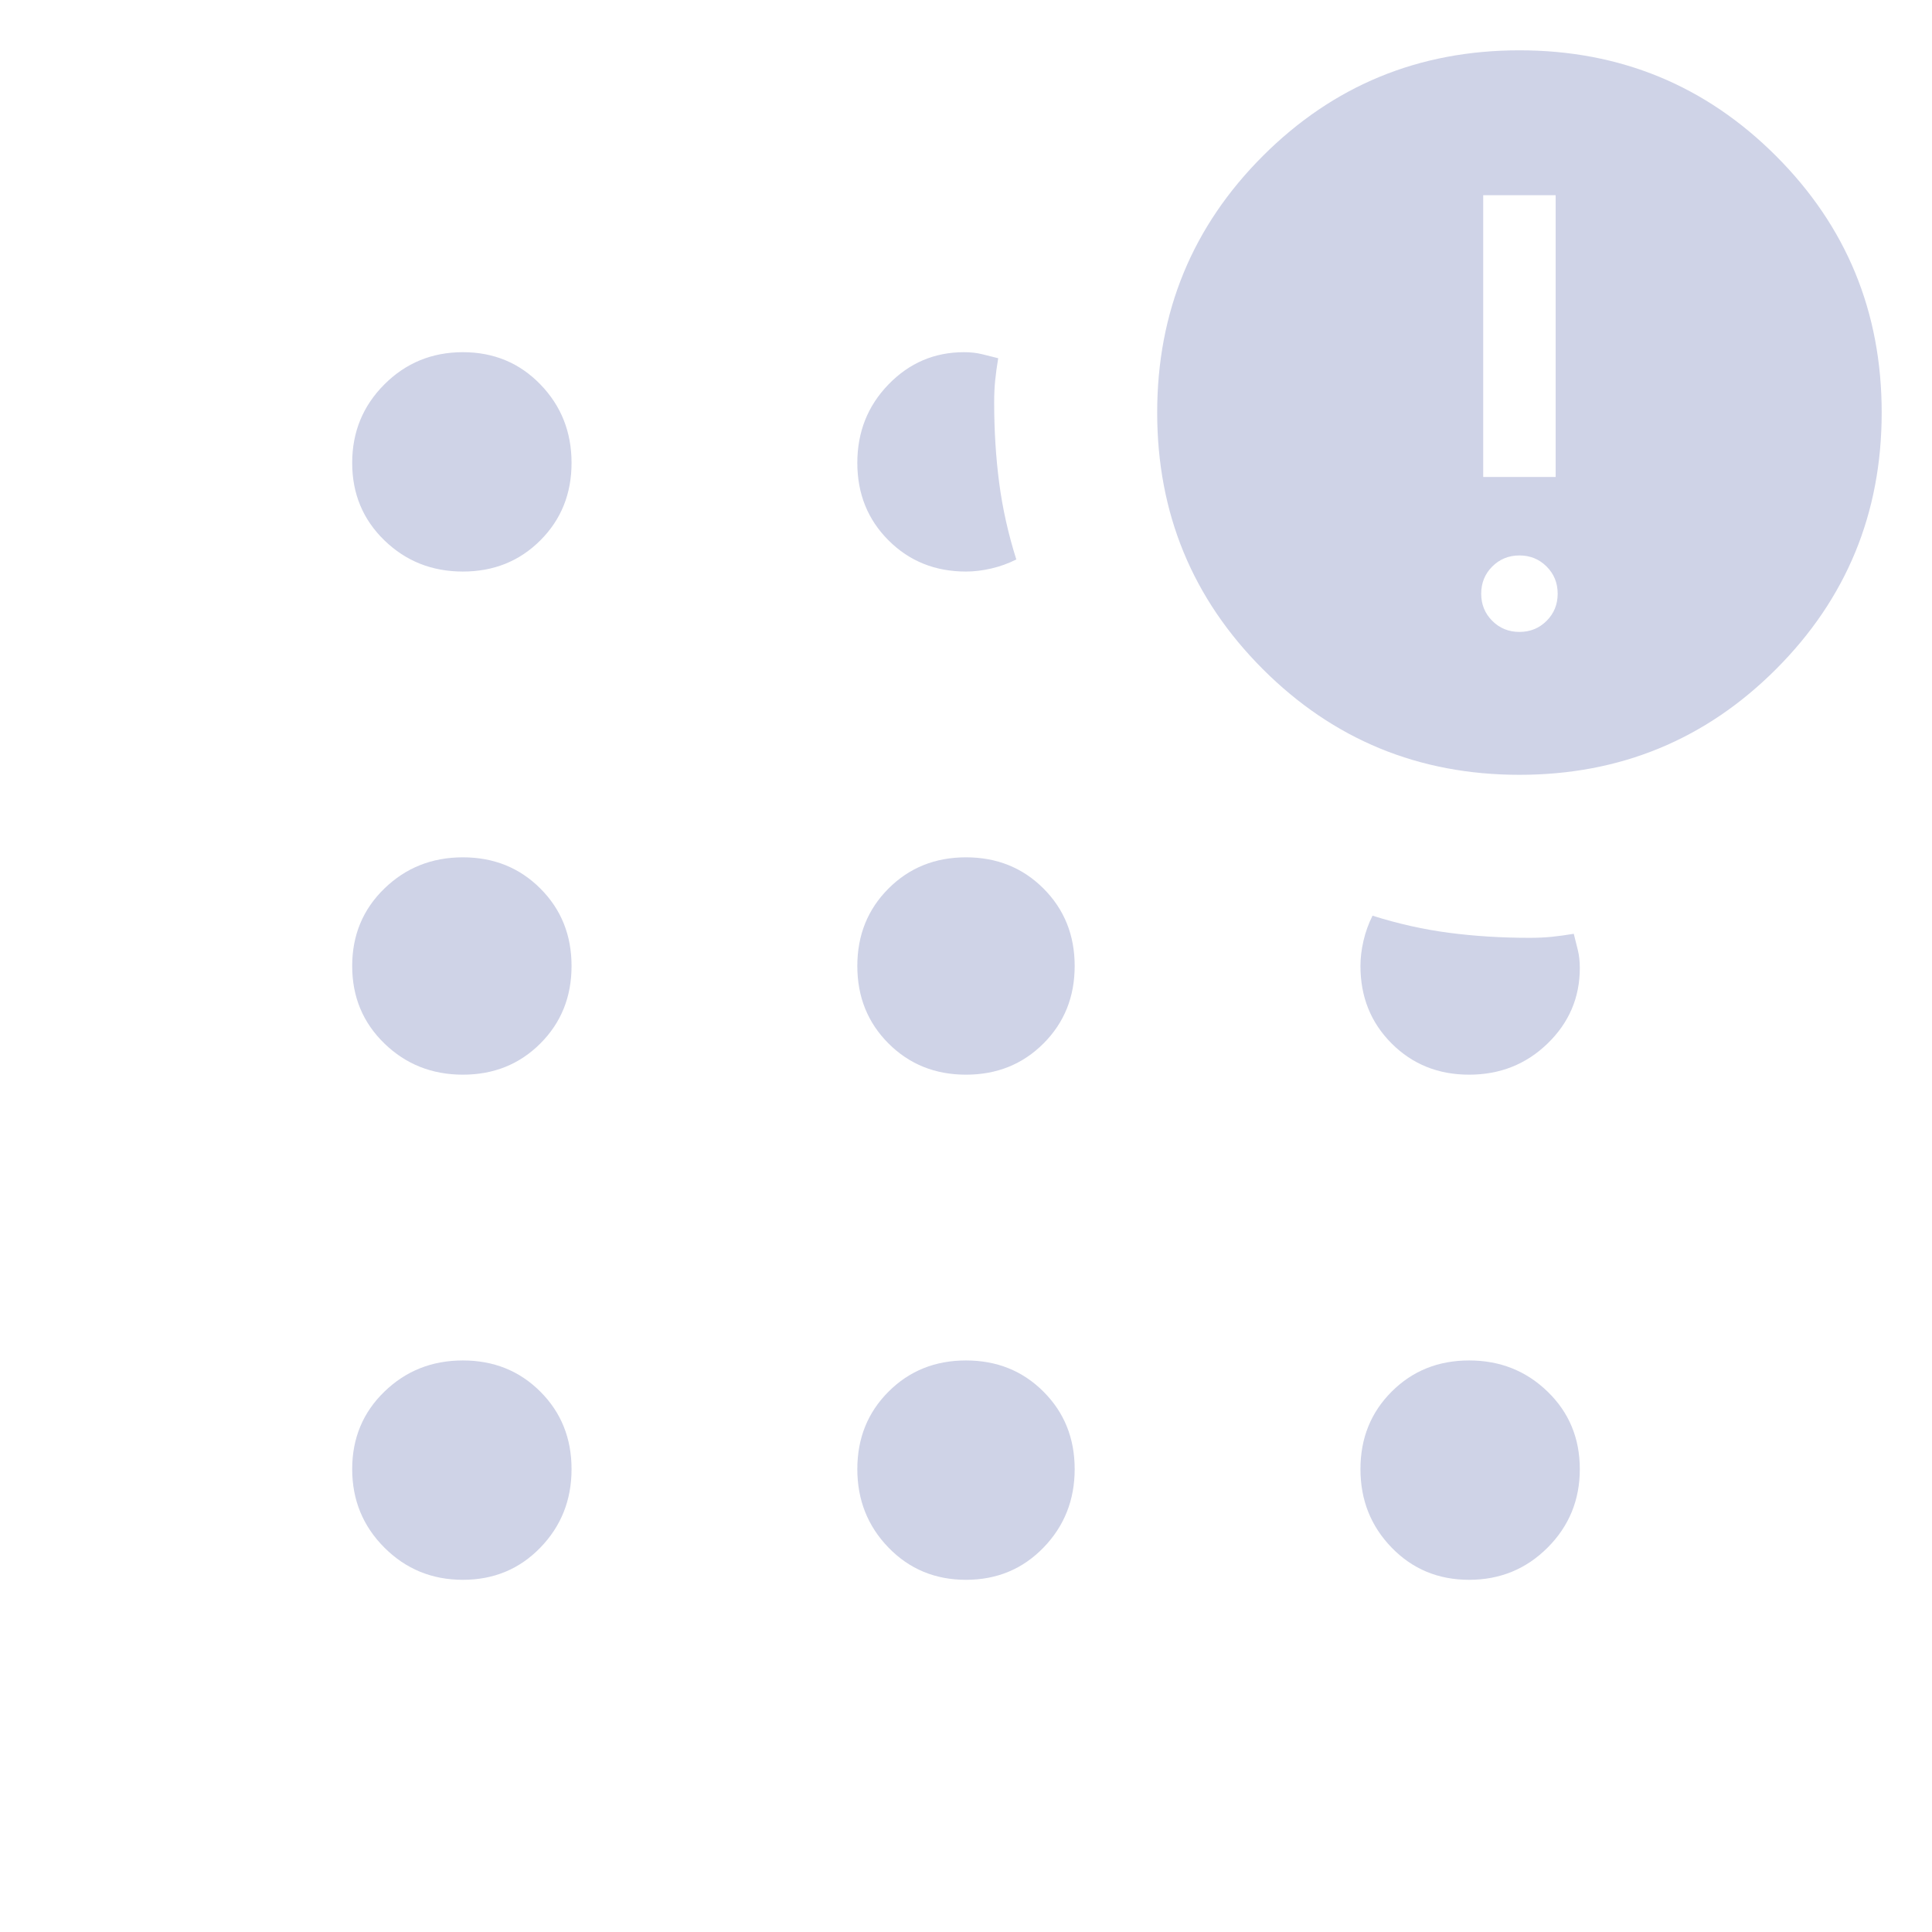 <svg width="48" height="48" viewBox="0 0 48 48" fill="none" xmlns="http://www.w3.org/2000/svg">
<mask id="mask0_3155_1247" style="mask-type:alpha" maskUnits="userSpaceOnUse" x="0" y="0" width="48" height="48">
<rect width="48" height="48" fill="#D9D9D9"/>
</mask>
<g mask="url(#mask0_3155_1247)">
<path d="M11.5 39.25C10.733 39.25 10.083 38.983 9.55 38.45C9.017 37.917 8.75 37.267 8.75 36.5C8.75 35.733 9.017 35.092 9.55 34.575C10.083 34.058 10.733 33.8 11.5 33.8C12.267 33.8 12.908 34.058 13.425 34.575C13.942 35.092 14.2 35.733 14.2 36.5C14.2 37.267 13.942 37.917 13.425 38.45C12.908 38.983 12.267 39.25 11.5 39.25ZM11.5 26.7C10.733 26.7 10.083 26.442 9.55 25.925C9.017 25.408 8.75 24.767 8.75 24C8.75 23.233 9.017 22.592 9.55 22.075C10.083 21.558 10.733 21.3 11.5 21.3C12.267 21.3 12.908 21.558 13.425 22.075C13.942 22.592 14.2 23.233 14.2 24C14.2 24.767 13.942 25.408 13.425 25.925C12.908 26.442 12.267 26.7 11.5 26.7ZM11.5 14.2C10.733 14.2 10.083 13.942 9.55 13.425C9.017 12.908 8.75 12.267 8.75 11.5C8.75 10.733 9.017 10.083 9.55 9.55C10.083 9.017 10.733 8.75 11.5 8.75C12.267 8.75 12.908 9.017 13.425 9.55C13.942 10.083 14.2 10.733 14.2 11.5C14.2 12.267 13.942 12.908 13.425 13.425C12.908 13.942 12.267 14.2 11.5 14.2ZM24 39.25C23.233 39.25 22.592 38.983 22.075 38.45C21.558 37.917 21.3 37.267 21.3 36.5C21.3 35.733 21.558 35.092 22.075 34.575C22.592 34.058 23.233 33.8 24 33.8C24.767 33.8 25.408 34.058 25.925 34.575C26.442 35.092 26.7 35.733 26.7 36.5C26.7 37.267 26.442 37.917 25.925 38.45C25.408 38.983 24.767 39.25 24 39.25ZM24 26.7C23.233 26.7 22.592 26.442 22.075 25.925C21.558 25.408 21.3 24.767 21.3 24C21.3 23.233 21.558 22.592 22.075 22.075C22.592 21.558 23.233 21.3 24 21.3C24.767 21.3 25.408 21.558 25.925 22.075C26.442 22.592 26.7 23.233 26.7 24C26.7 24.767 26.442 25.408 25.925 25.925C25.408 26.442 24.767 26.7 24 26.7ZM24 14.2C23.233 14.2 22.592 13.942 22.075 13.425C21.558 12.908 21.3 12.267 21.3 11.5C21.3 10.733 21.558 10.083 22.075 9.55C22.592 9.017 23.217 8.75 23.95 8.75C24.117 8.75 24.267 8.767 24.4 8.8L24.8 8.9C24.767 9.1 24.742 9.283 24.725 9.45C24.708 9.617 24.7 9.8 24.7 10C24.7 10.7 24.742 11.367 24.825 12C24.908 12.633 25.05 13.267 25.25 13.9C25.05 14 24.842 14.075 24.625 14.125C24.408 14.175 24.2 14.2 24 14.2ZM37.75 19.25C35.25 19.25 33.125 18.375 31.375 16.625C29.625 14.875 28.75 12.75 28.75 10.25C28.75 7.75 29.625 5.625 31.375 3.875C33.125 2.125 35.25 1.25 37.75 1.25C40.25 1.25 42.375 2.125 44.125 3.875C45.875 5.625 46.75 7.75 46.75 10.25C46.75 12.75 45.875 14.875 44.125 16.625C42.375 18.375 40.25 19.25 37.75 19.25ZM36.5 39.25C35.733 39.25 35.092 38.983 34.575 38.45C34.058 37.917 33.8 37.267 33.8 36.5C33.8 35.733 34.058 35.092 34.575 34.575C35.092 34.058 35.733 33.8 36.5 33.8C37.267 33.8 37.917 34.058 38.45 34.575C38.983 35.092 39.25 35.733 39.25 36.5C39.25 37.267 38.983 37.917 38.45 38.45C37.917 38.983 37.267 39.25 36.5 39.25ZM36.5 26.7C35.733 26.7 35.092 26.442 34.575 25.925C34.058 25.408 33.8 24.767 33.8 24C33.8 23.8 33.825 23.592 33.875 23.375C33.925 23.158 34 22.95 34.1 22.75C34.733 22.95 35.367 23.092 36 23.175C36.633 23.258 37.3 23.3 38 23.3C38.2 23.3 38.383 23.292 38.55 23.275C38.717 23.258 38.9 23.233 39.1 23.2L39.2 23.6C39.233 23.733 39.25 23.883 39.25 24.05C39.25 24.783 38.983 25.408 38.45 25.925C37.917 26.442 37.267 26.7 36.5 26.7ZM37.75 15.7C38.017 15.7 38.242 15.608 38.425 15.425C38.608 15.242 38.7 15.017 38.7 14.75C38.7 14.483 38.608 14.258 38.425 14.075C38.242 13.892 38.017 13.8 37.75 13.8C37.483 13.8 37.258 13.892 37.075 14.075C36.892 14.258 36.8 14.483 36.8 14.75C36.8 15.017 36.892 15.242 37.075 15.425C37.258 15.608 37.483 15.7 37.75 15.7ZM36.85 11.85H38.65V4.85H36.85V11.85Z" fill="#CFD3E7"/>
</g>
</svg>
